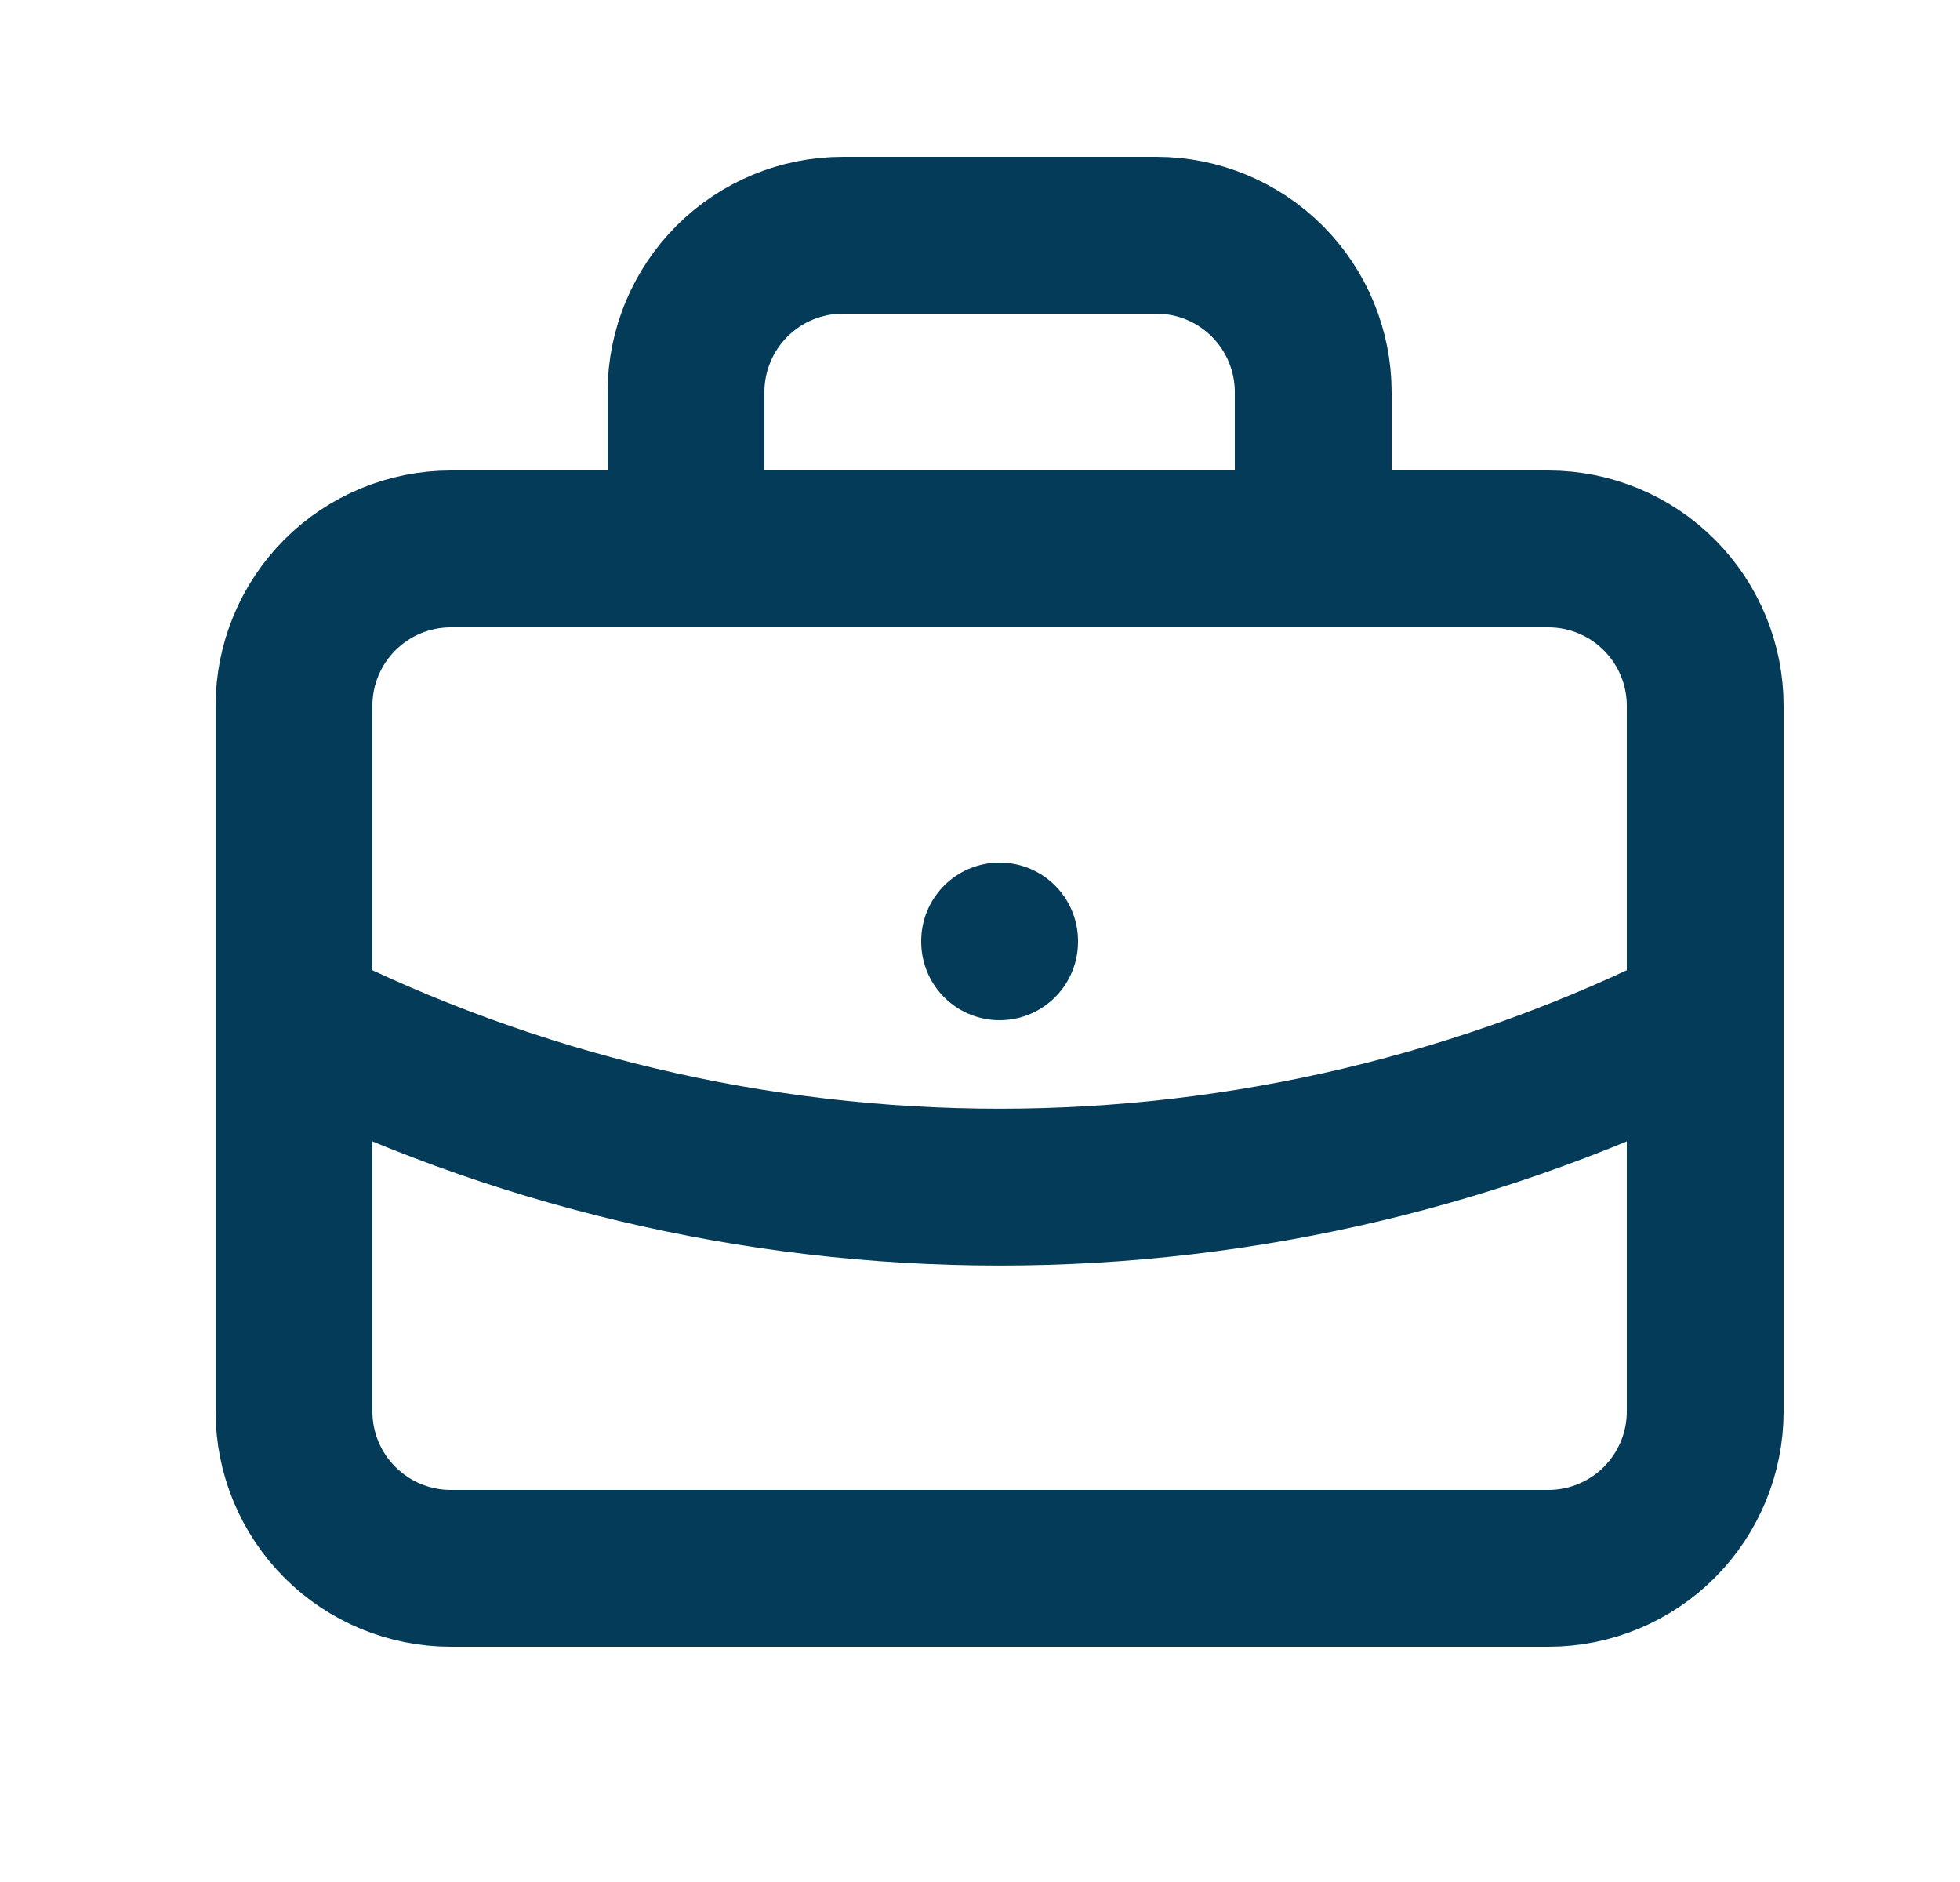 <svg width="25" height="24" viewBox="0 0 25 24" fill="none" xmlns="http://www.w3.org/2000/svg">
<path d="M8.75 7V5C8.75 4.47 8.961 3.961 9.336 3.586C9.711 3.211 10.22 3 10.75 3H14.75C15.28 3 15.789 3.211 16.164 3.586C16.539 3.961 16.75 4.47 16.75 5V7M12.75 12V12.01M3.75 13C6.542 14.407 9.624 15.139 12.75 15.139C15.876 15.139 18.958 14.407 21.75 13M3.75 9C3.75 8.47 3.961 7.961 4.336 7.586C4.711 7.211 5.22 7 5.75 7H19.75C20.28 7 20.789 7.211 21.164 7.586C21.539 7.961 21.75 8.47 21.75 9V18C21.75 18.53 21.539 19.039 21.164 19.414C20.789 19.789 20.28 20 19.75 20H5.75C5.22 20 4.711 19.789 4.336 19.414C3.961 19.039 3.75 18.53 3.75 18V9Z" stroke="#043B59" stroke-width="2" stroke-linecap="round" stroke-linejoin="round"/>
</svg>
